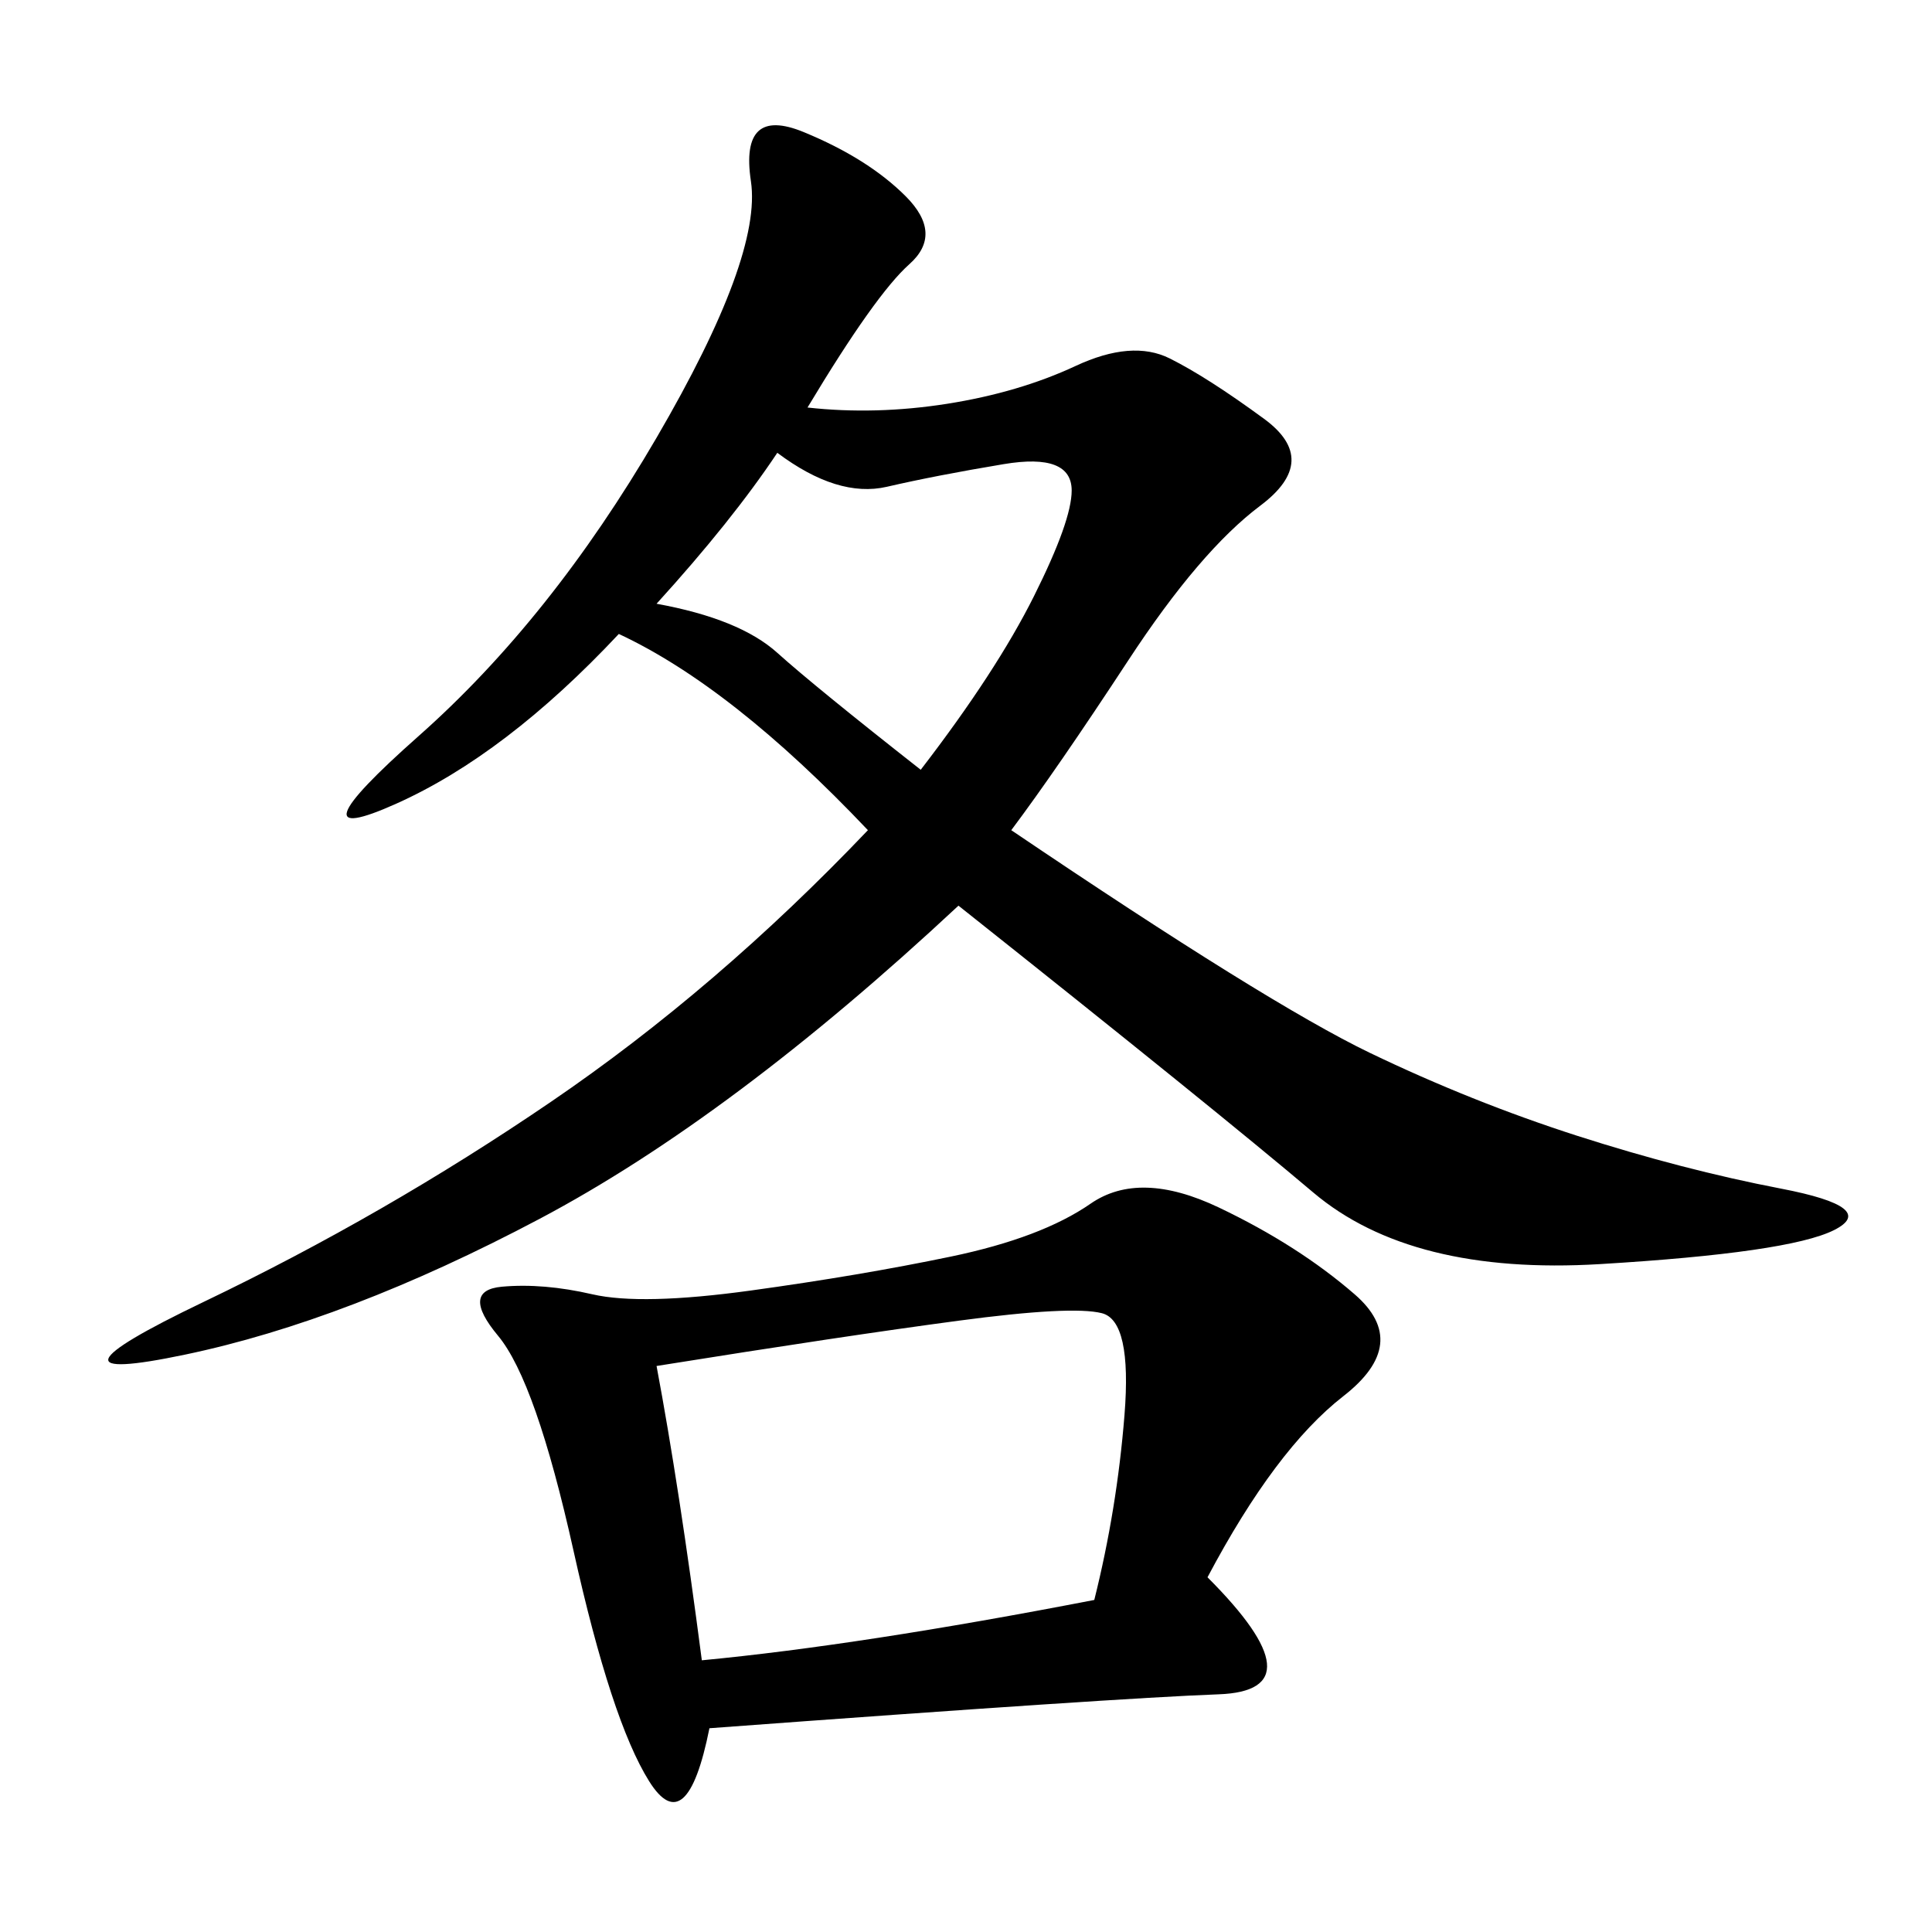 <svg xmlns="http://www.w3.org/2000/svg" xmlns:xlink="http://www.w3.org/1999/xlink" width="300" height="300"><path d="M125.39 63.28Q135.94 64.45 147.07 62.70Q158.20 60.94 166.99 56.84Q175.78 52.73 181.64 55.66Q187.50 58.59 196.29 65.04Q205.08 71.48 195.70 78.52Q186.33 85.55 175.20 102.54Q164.06 119.53 157.03 128.91L157.03 128.91Q196.88 155.86 212.70 163.48Q228.52 171.09 244.92 176.37Q261.33 181.64 276.56 184.57Q291.80 187.50 284.77 191.02Q277.73 194.53 248.44 196.29Q219.14 198.05 203.91 185.16Q188.67 172.27 148.83 140.63L148.83 140.63Q113.67 173.44 83.79 189.26Q53.91 205.08 28.71 210.35Q3.52 215.63 31.64 202.15Q59.77 188.67 85.55 171.09Q111.33 153.52 134.77 128.91L134.77 128.91Q113.67 106.64 96.09 98.44L96.09 98.44Q78.52 117.19 61.52 124.80Q44.53 132.42 65.04 114.26Q85.55 96.09 101.95 67.97Q118.36 39.84 116.60 28.13Q114.84 16.41 124.80 20.51Q134.77 24.61 140.63 30.47Q146.48 36.33 141.21 41.02Q135.94 45.70 125.39 63.28L125.39 63.28ZM187.50 244.92Q205.08 262.50 189.26 263.09Q173.44 263.67 110.16 268.36L110.16 268.36Q106.64 285.94 100.78 276.56Q94.92 267.19 89.06 240.82Q83.20 214.45 77.34 207.42Q71.48 200.39 77.93 199.80Q84.38 199.22 91.99 200.98Q99.61 202.73 116.60 200.39Q133.59 198.05 147.66 195.12Q161.72 192.19 169.34 186.91Q176.95 181.64 189.26 187.50Q201.56 193.36 210.35 200.98Q219.14 208.59 208.59 216.80Q198.05 225 187.50 244.92L187.50 244.92ZM101.95 212.11Q105.47 230.86 108.98 257.81L108.98 257.81Q133.59 255.47 169.92 248.44L169.92 248.44Q173.44 234.38 174.61 219.73Q175.78 205.08 171.09 203.91Q166.41 202.73 148.83 205.08Q131.25 207.42 101.95 212.11L101.95 212.11ZM101.95 93.75Q114.84 96.09 120.70 101.37Q126.56 106.64 142.97 119.53L142.97 119.53Q154.69 104.30 160.55 92.58Q166.41 80.86 166.41 76.17L166.41 76.17Q166.41 70.31 155.86 72.07Q145.31 73.83 137.70 75.59Q130.08 77.34 120.70 70.31L120.70 70.31Q113.67 80.86 101.95 93.75L101.95 93.75Z"/></svg>